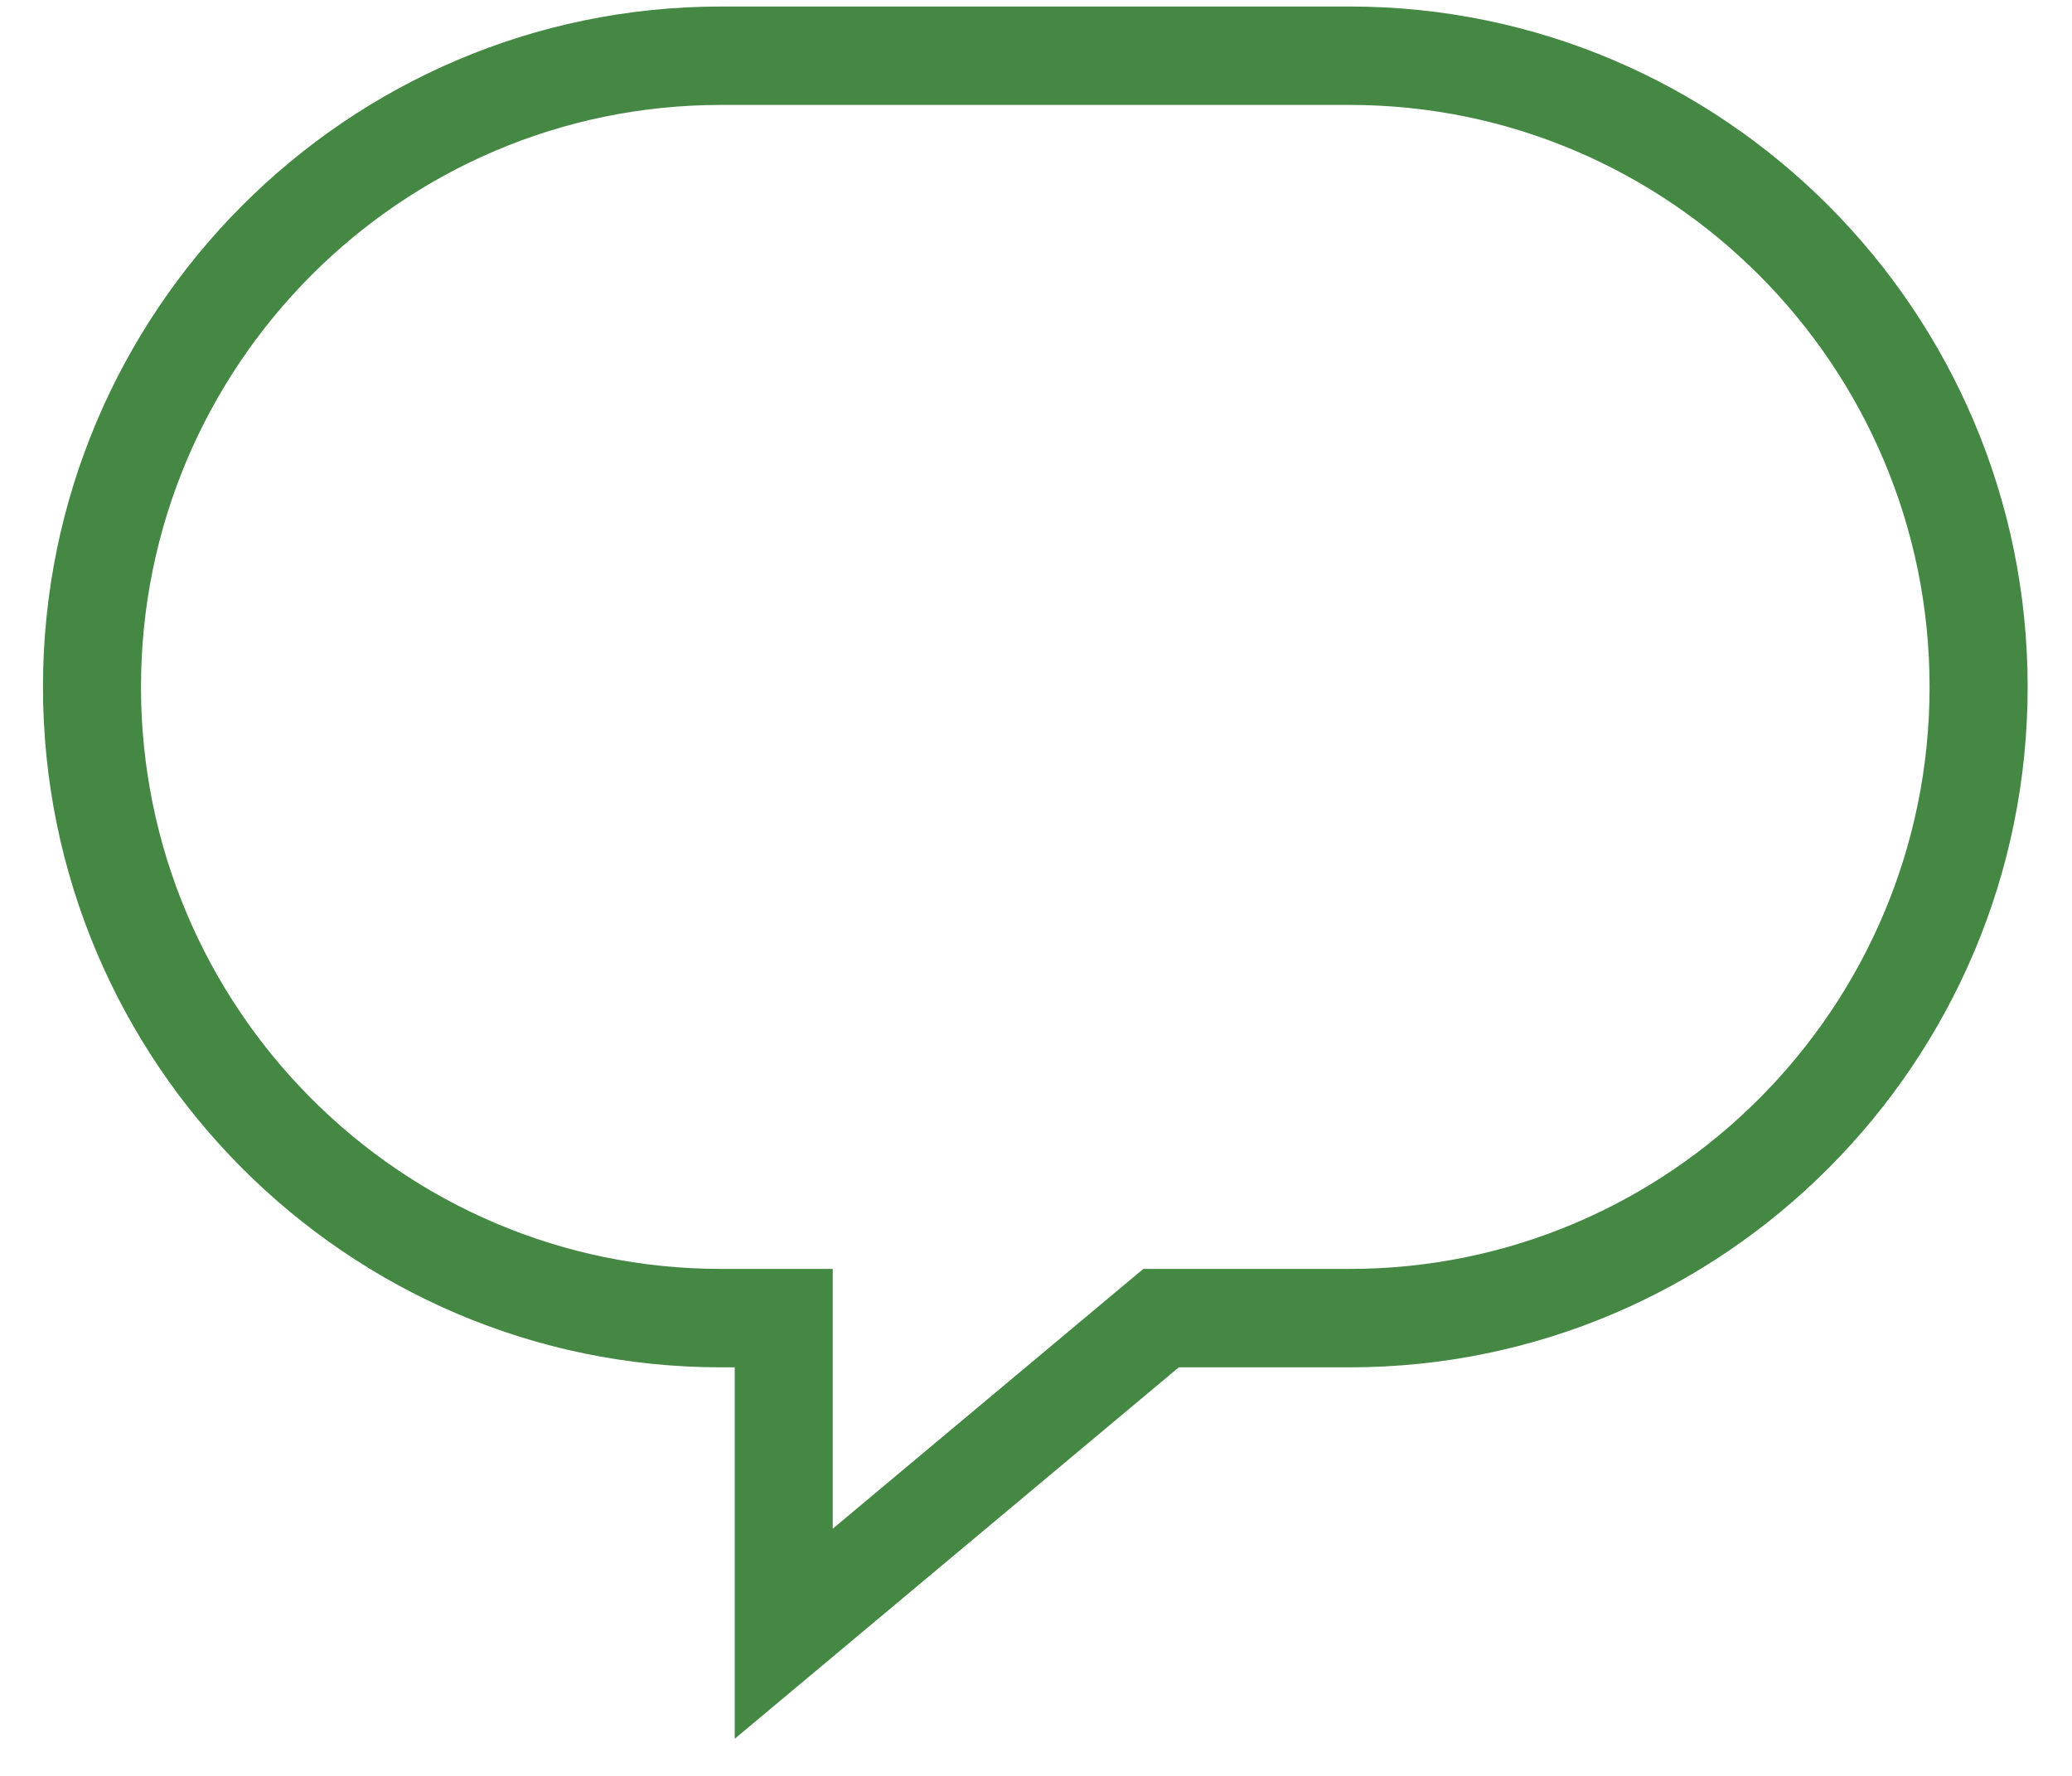 <svg xmlns="http://www.w3.org/2000/svg" width="42" height="36"><path fill="#484" fill-rule="evenodd" d="M14.893 35.248v-7.53h-.281C7.035 27.718.871 21.531.871 13.925.871 6.319 7.035.132 14.612.132h12.747c7.577 0 13.742 6.187 13.742 13.793 0 7.606-6.165 13.793-13.742 13.793h-3.464l-9.002 7.53zm-.281-33.121c-6.481 0-11.754 5.292-11.754 11.798s5.273 11.798 11.754 11.798h2.268v5.266l6.295-5.266h4.184c6.481 0 11.754-5.292 11.754-11.798S33.84 2.127 27.359 2.127H14.612z"/></svg>
